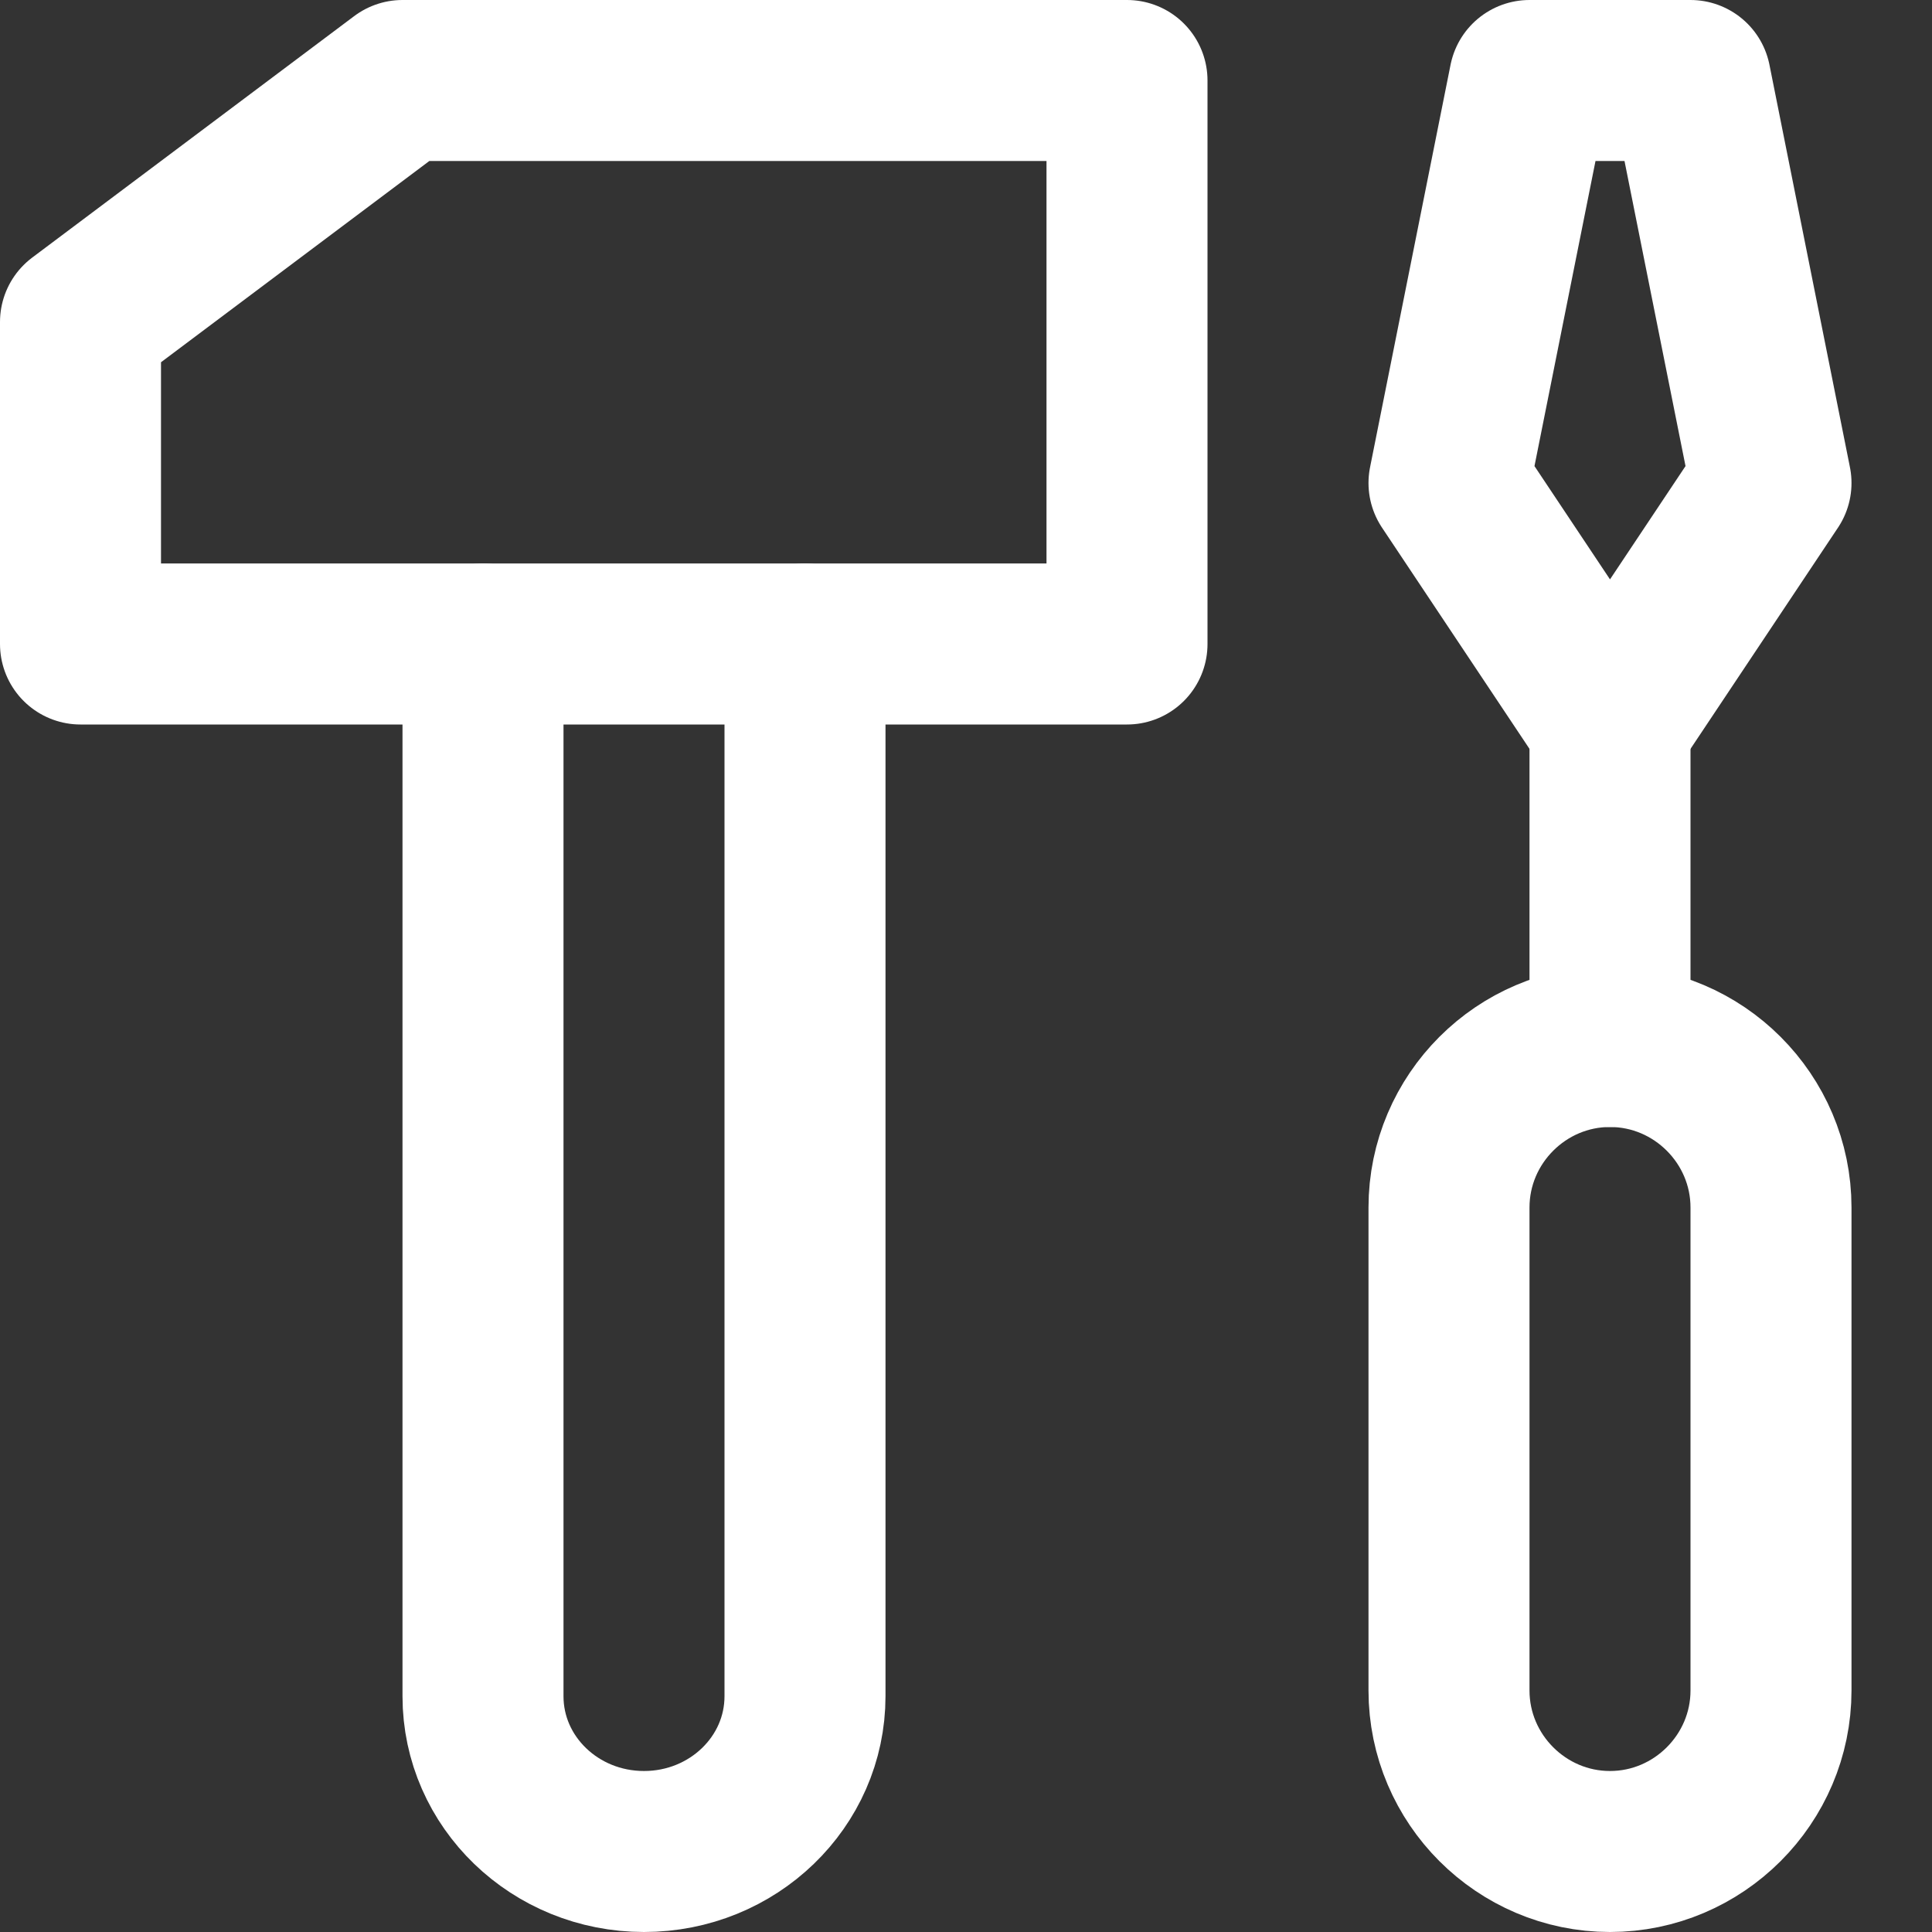 <svg enable-background="new 0 0 24 24" width="30" height="30" viewBox ="0 0 24 24" xmlns="http://www.w3.org/2000/svg"><rect x="0" y="0" width="24" height="24" fill="#333333" stroke="none"/><title>Roof Repair</title><g style="fill:none;stroke:#FFFFFF;stroke-width:2;stroke-linecap:round;stroke-linejoin:round;stroke-miterlimit:10"><path d="m6 8v13.071c0 1.066.895 1.929 2 1.929 1.105 0 2-.863 2-1.929v-13.071"/><path d="m19 1-1 5 2 3 2-3-1-5z"/><path d="m20 9v4"/><path d="m1 8h13v-7h-9l-4 3z"/><path d="m20 23c-1.1 0-2-.9-2-2v-6c0-1.1.9-2 2-2 1.1 0 2 .9 2 2v6c0 1.1-.9 2-2 2z"/></g></svg>